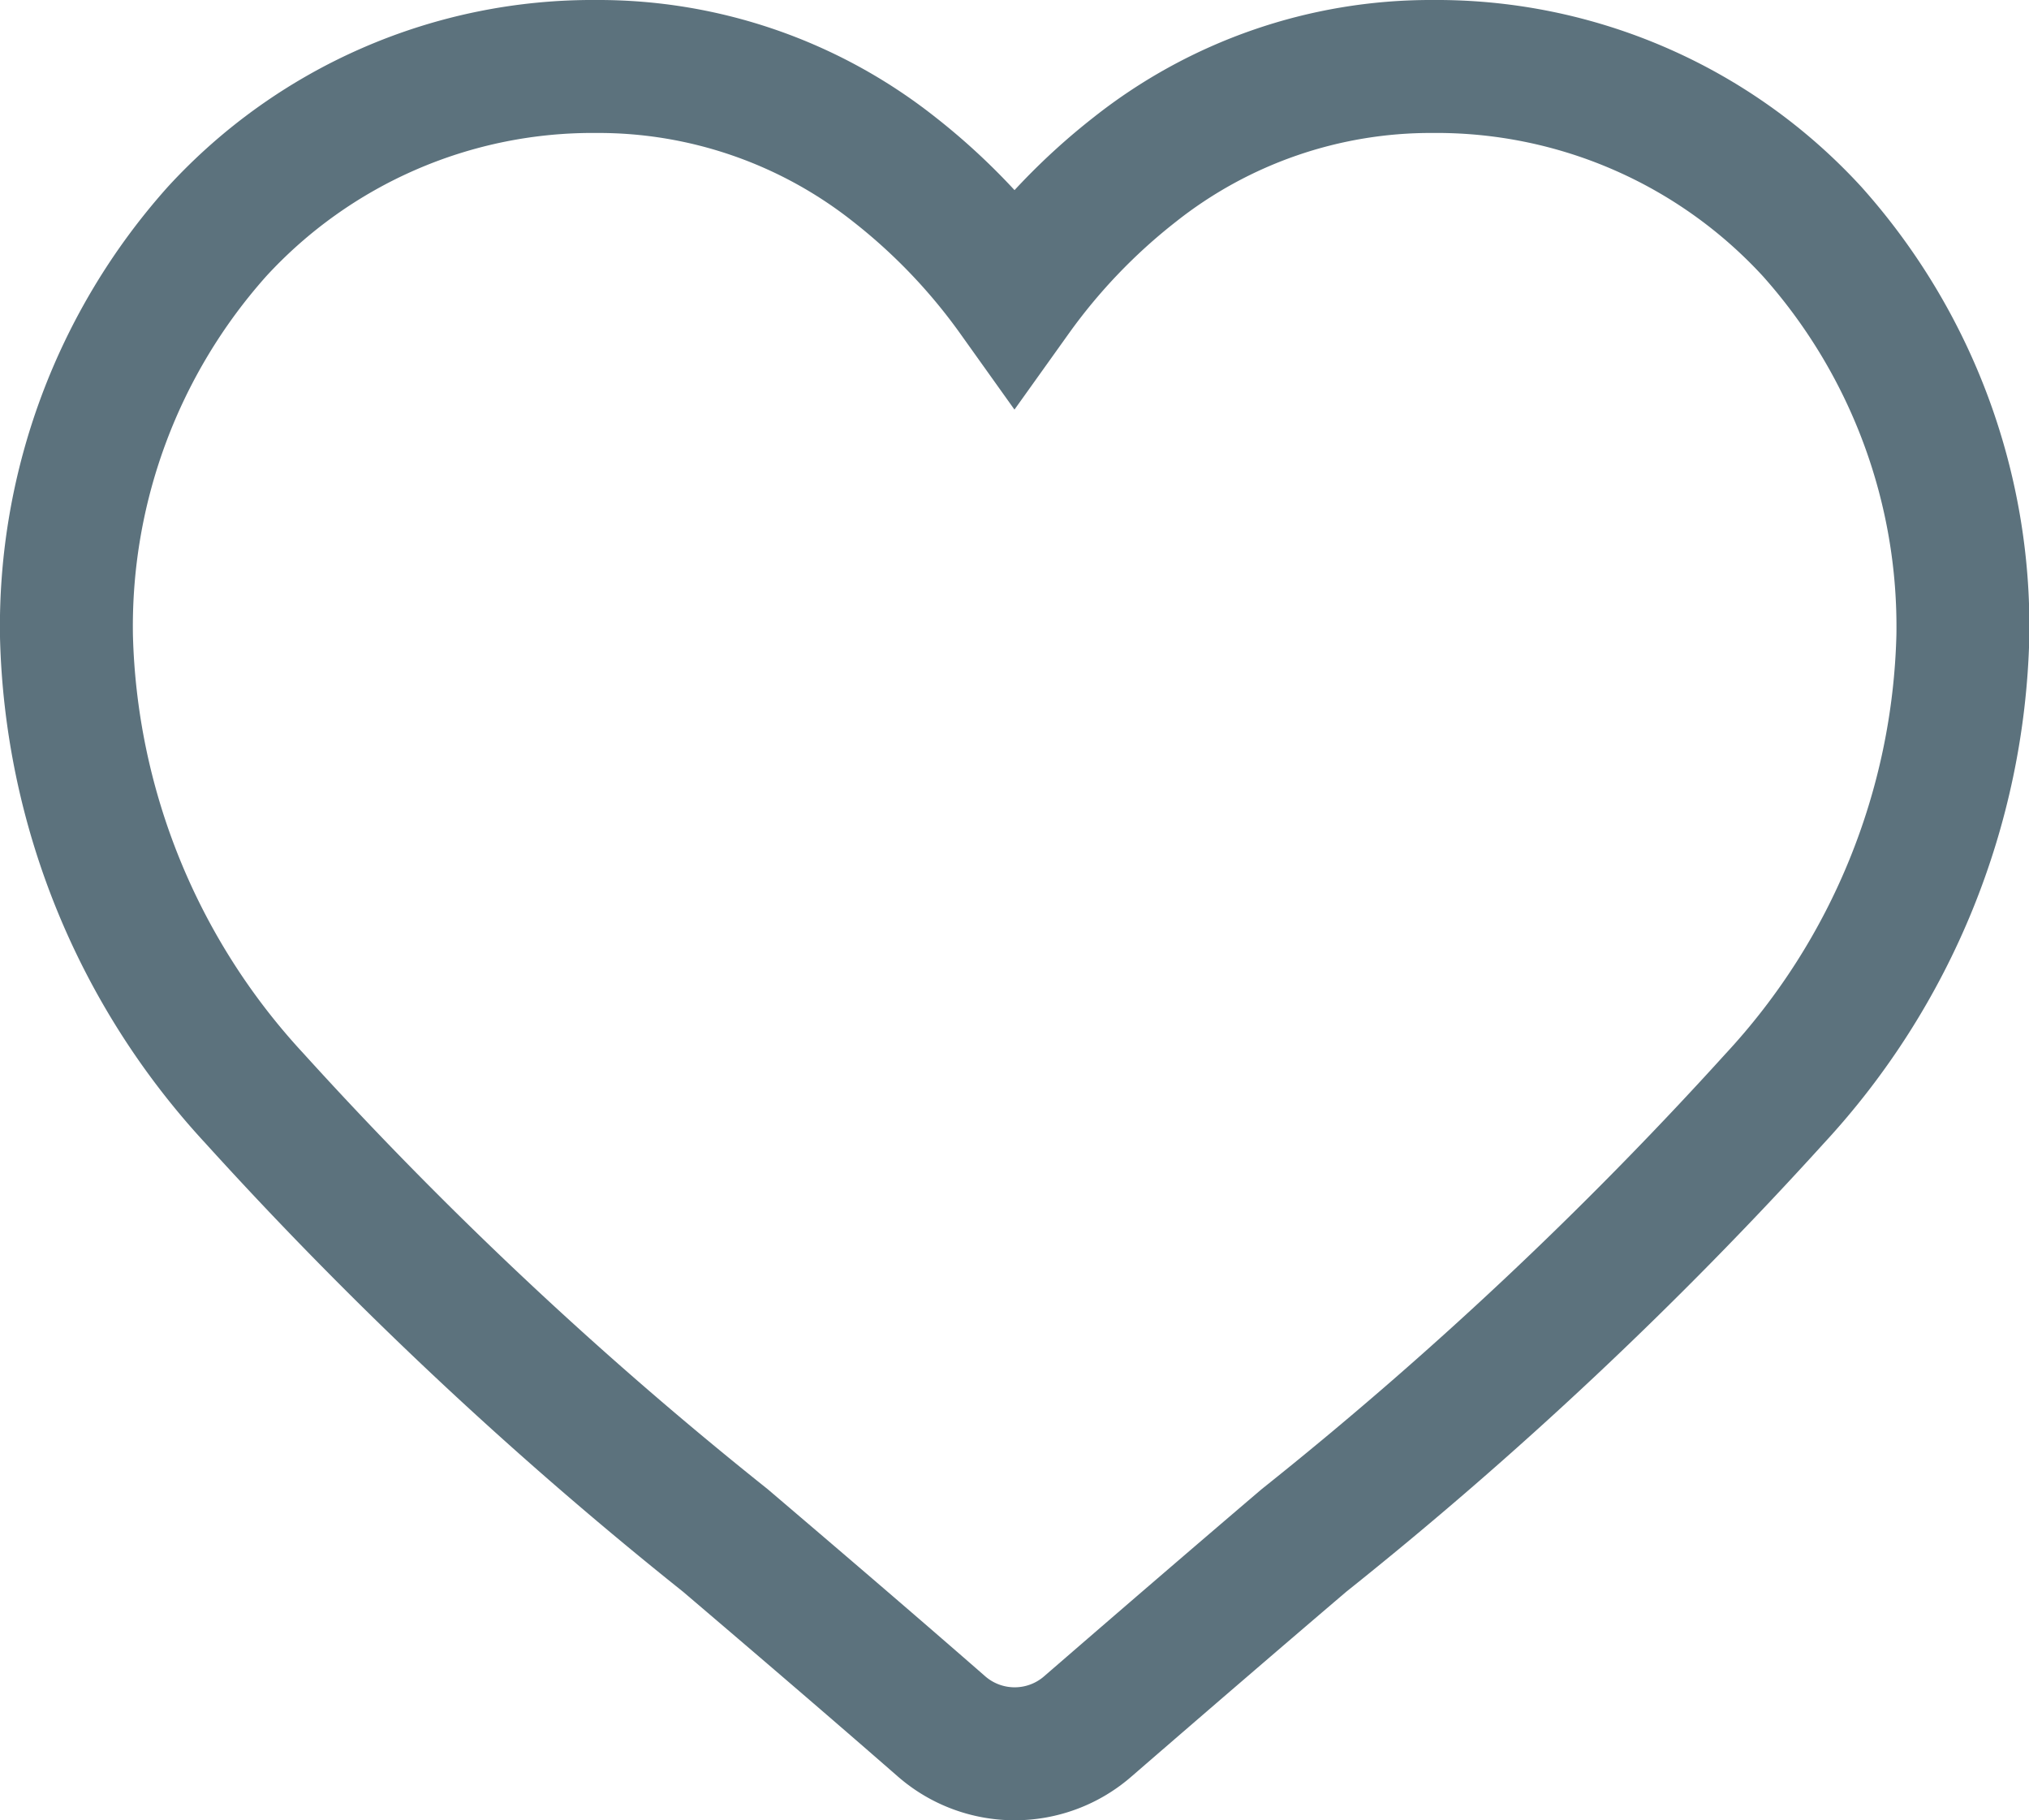<svg xmlns="http://www.w3.org/2000/svg" width="12.21" height="10.951" viewBox="0 0 12.21 10.951"><defs><style>.a{fill:none;stroke:#5c727d;stroke-width:0.8px;}</style></defs><path class="a" d="M10.505.993A3.068,3.068,0,0,0,8.223,0,2.87,2.87,0,0,0,6.43.619a3.668,3.668,0,0,0-.725.757A3.666,3.666,0,0,0,4.981.619,2.87,2.87,0,0,0,3.188,0,3.068,3.068,0,0,0,.906.993,3.566,3.566,0,0,0,0,3.429a4.247,4.247,0,0,0,1.132,2.78A24.131,24.131,0,0,0,3.965,8.868c.393.335.837.714,1.3,1.118a.67.67,0,0,0,.882,0c.462-.4.907-.783,1.3-1.118a24.118,24.118,0,0,0,2.833-2.659,4.246,4.246,0,0,0,1.132-2.78A3.566,3.566,0,0,0,10.505.993Zm0,0" transform="translate(0.4 0.4)"/></svg>